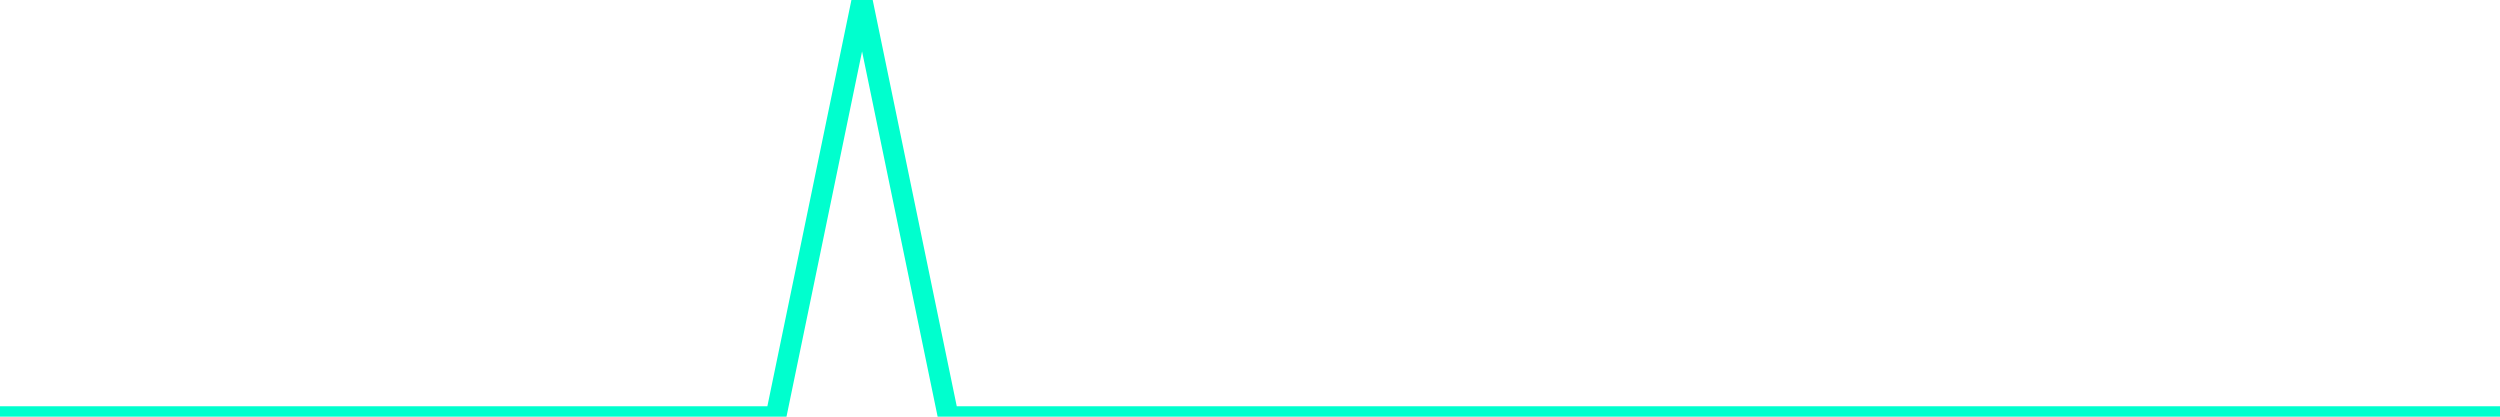<?xml version="1.0" encoding="utf-8"?>
      <svg
        height="100%"
        preserveAspectRatio="none"
        version="1.1"
        viewBox="0 0 120 20"
        x="0px"
        xml:space="preserve"
        xmlns="http://www.w3.org/2000/svg"
        xmlns:xlink="http://www.w3.org/1999/xlink"
        y="0px"
        width="100%"
      >
        <title>sparline title</title>
        <desc>sparkline description</desc>
        
        
        <path
          d="M 0,20 L 4.138,20 L 8.276,20 L 12.414,20 L 16.552,20 L 20.69,20 L 24.828,20 L 28.965,20 L 33.103,20 L 37.241,20 L 41.379,0 L 45.517,20 L 49.655,20 L 53.793,20 L 57.931,20 L 62.069,20 L 66.207,20 L 70.345,20 L 74.483,20 L 78.621,20 L 82.759,20 L 86.897,20 L 91.034,20 L 95.172,20 L 99.31,20 L 103.448,20 L 107.586,20 L 111.724,20 L 115.862,20 L 120,20"
          fill="transparent"
          stroke="#00FFCE"
          stroke-width="1"
        />
      
      </svg>
    